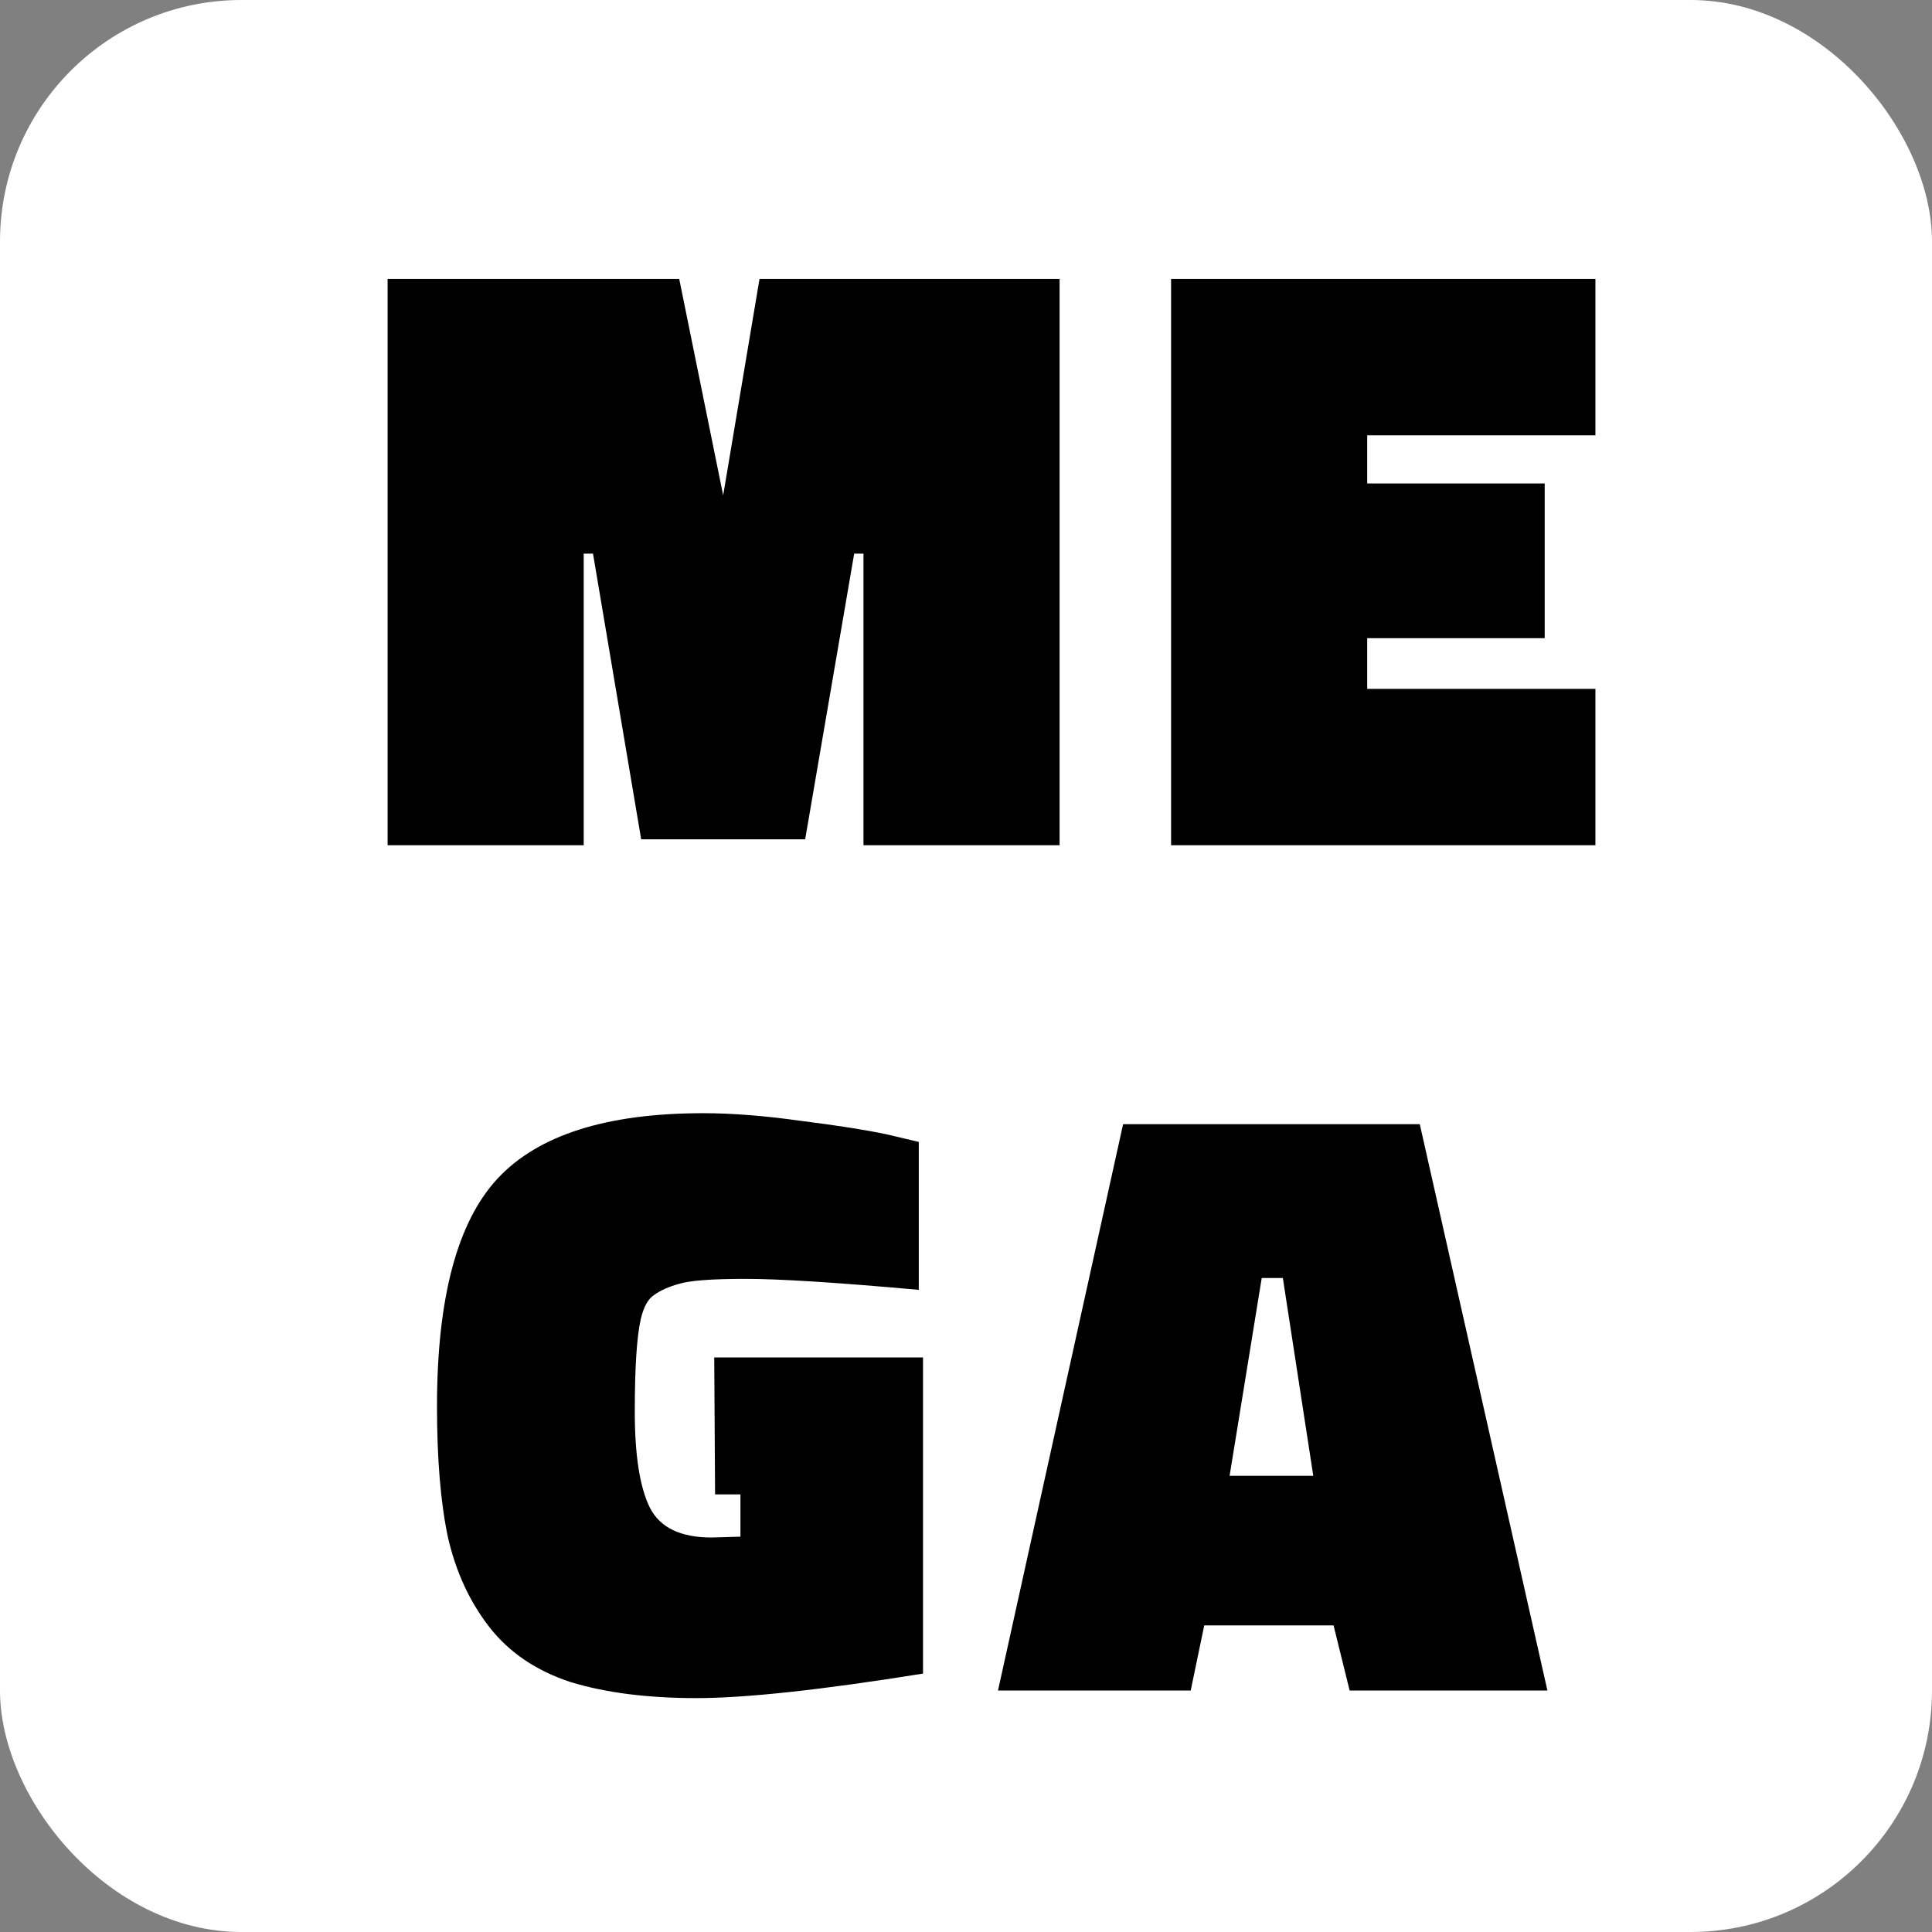 <svg width="32" height="32" viewBox="0 0 32 32" fill="none" xmlns="http://www.w3.org/2000/svg">
<rect x="0" y="0" width="32" height="32" fill="#808080" stroke="none"/>
<rect width="32" height="32" rx="4" fill="white"/>
<path d="M6.42 14V4.62H11.25L11.978 8.204L12.58 4.62H17.55V14H14.302V9.17H14.148L13.336 13.902H10.62L9.822 9.17H9.668V14H6.42ZM19.397 14V4.62H26.425V7.21H22.645V8.008H25.585V10.57H22.645V11.41H26.425V14H19.397Z" fill="black"/>
<path d="M15.288 22.484V27.72C13.599 27.991 12.348 28.126 11.536 28.126C10.724 28.126 10.029 28.037 9.45 27.86C8.881 27.673 8.433 27.37 8.106 26.95C7.779 26.53 7.551 26.035 7.42 25.466C7.299 24.897 7.238 24.173 7.238 23.296C7.238 21.495 7.574 20.235 8.246 19.516C8.918 18.797 10.052 18.438 11.648 18.438C12.124 18.438 12.661 18.48 13.258 18.564C13.855 18.639 14.331 18.713 14.686 18.788L15.218 18.914V21.364C13.874 21.243 12.917 21.182 12.348 21.182C11.788 21.182 11.419 21.21 11.242 21.266C11.074 21.313 10.939 21.373 10.836 21.448C10.733 21.513 10.659 21.649 10.612 21.854C10.547 22.143 10.514 22.652 10.514 23.38C10.514 24.108 10.598 24.64 10.766 24.976C10.934 25.303 11.275 25.466 11.788 25.466L12.264 25.452V24.752H11.844L11.83 22.484H15.288ZM16.53 28L18.602 18.62H23.516L25.63 28H22.354L22.088 26.922H19.946L19.722 28H16.53ZM20.898 21.168L20.366 24.444H21.752L21.248 21.168H20.898Z" fill="black"/>
</svg>

